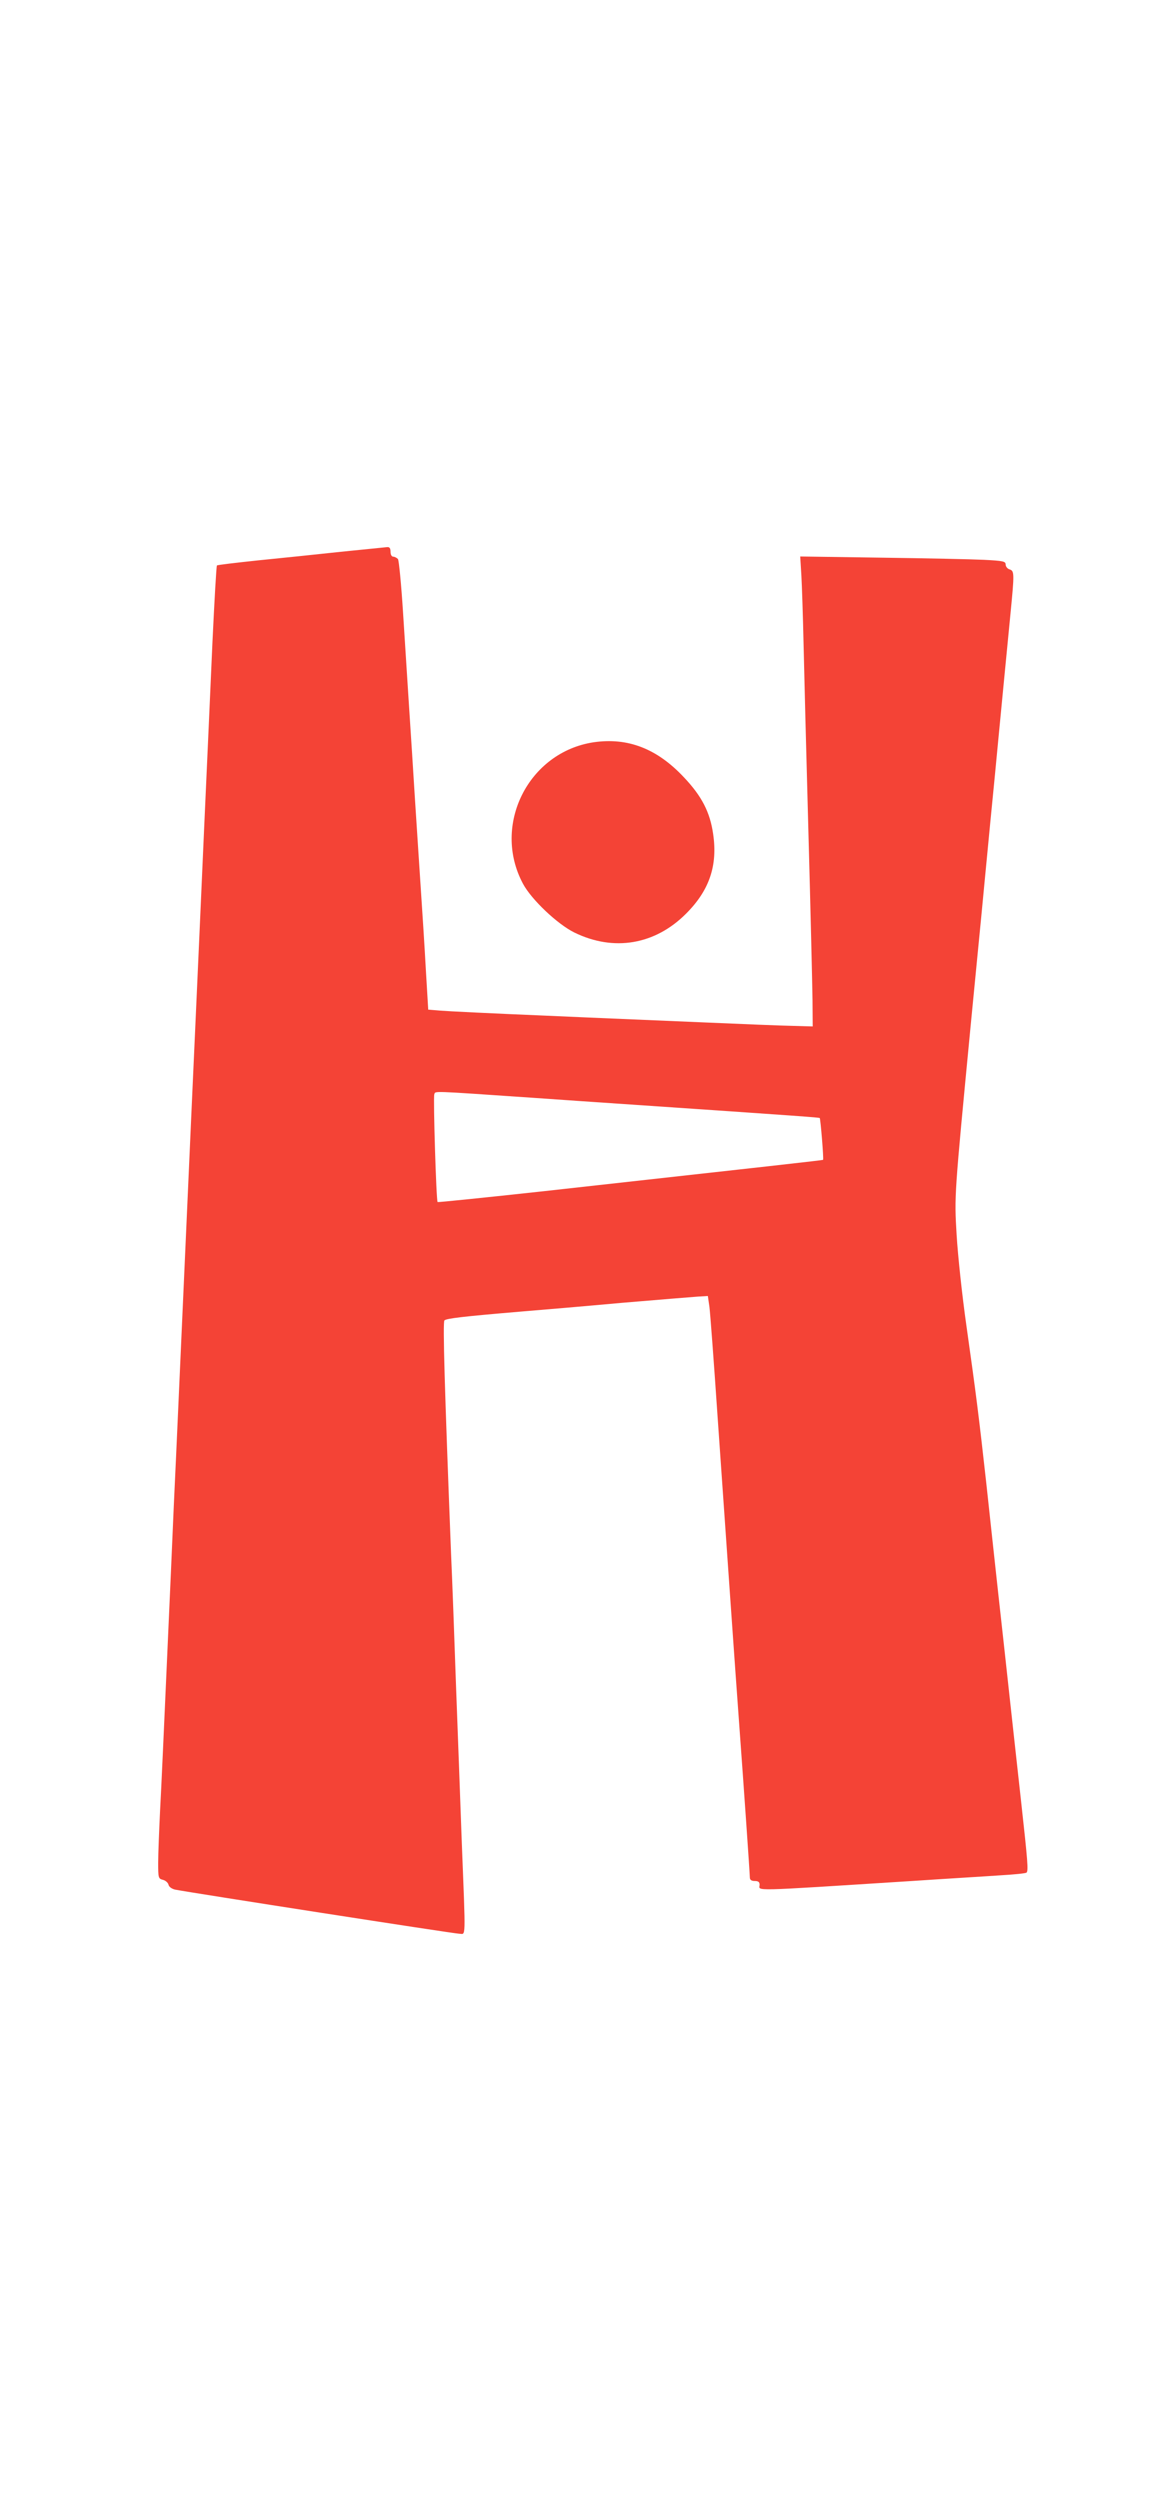 <?xml version="1.0" standalone="no"?>
<!DOCTYPE svg PUBLIC "-//W3C//DTD SVG 20010904//EN"
 "http://www.w3.org/TR/2001/REC-SVG-20010904/DTD/svg10.dtd">
<svg version="1.0" xmlns="http://www.w3.org/2000/svg"
 width="592pt" height="1280pt" viewBox="0 0 592 1280"
 preserveAspectRatio="xMidYMid meet">
<g transform="translate(0,1280) scale(0.1,-0.1)"
fill="#f44336" stroke="none">
<path d="M1745 9975 c-121 -13 -312 -33 -424 -44 -112 -12 -207 -23 -210 -26
-3 -3 -13 -180 -23 -393 -9 -213 -29 -646 -43 -962 -14 -316 -34 -771 -45
-1010 -11 -239 -31 -691 -45 -1005 -14 -313 -32 -716 -40 -895 -8 -179 -19
-426 -25 -550 -5 -124 -21 -481 -35 -795 -14 -313 -29 -655 -35 -760 -5 -104
-10 -227 -10 -271 0 -78 1 -82 24 -88 13 -3 26 -14 29 -25 2 -11 17 -21 33
-25 76 -15 1432 -226 1456 -226 34 0 33 -48 13 465 -8 215 -21 581 -30 815 -8
234 -19 533 -25 665 -33 847 -43 1186 -34 1195 10 10 93 20 389 45 99 8 333
28 520 45 187 16 363 30 390 32 l50 3 8 -55 c4 -30 23 -284 42 -565 49 -704
92 -1321 110 -1565 24 -327 55 -773 55 -792 0 -12 8 -18 25 -18 18 0 25 -5 25
-19 0 -33 -69 -35 780 19 179 12 382 24 452 29 70 4 131 10 135 14 10 10 6 57
-27 357 -16 146 -57 515 -90 820 -34 305 -74 677 -90 825 -37 333 -51 445
-101 799 -22 154 -44 362 -50 464 -12 202 -12 195 71 1062 22 223 46 477 55
565 8 88 29 300 45 470 17 171 37 380 45 465 23 236 43 449 60 620 20 206 20
217 -5 225 -11 3 -20 15 -20 25 0 16 -12 19 -112 24 -62 3 -299 8 -526 11
l-414 6 6 -98 c3 -54 8 -208 11 -343 3 -135 14 -571 25 -970 11 -399 20 -786
21 -860 l1 -135 -104 3 c-56 1 -254 9 -438 17 -184 8 -553 23 -820 35 -267 11
-512 23 -546 26 l-61 5 -12 202 c-6 111 -18 299 -26 417 -8 118 -21 325 -30
460 -8 135 -22 346 -30 470 -8 124 -22 342 -31 485 -9 143 -21 266 -26 273 -6
6 -17 12 -24 12 -8 0 -14 10 -14 25 0 18 -5 25 -17 24 -10 -1 -117 -12 -238
-24z m980 -2795 c160 -11 355 -25 435 -30 971 -66 1034 -71 1038 -74 4 -4 21
-210 17 -214 -2 -2 -270 -32 -1435 -161 -294 -32 -537 -57 -539 -55 -7 7 -23
534 -17 551 7 18 -28 19 501 -17z"/>
<path d="M3041 9000 c-335 -50 -523 -424 -363 -724 43 -81 176 -207 263 -250
202 -99 414 -63 573 97 119 119 162 246 138 408 -16 111 -58 193 -150 290
-138 147 -287 204 -461 179z"/>
</g>
</svg>
